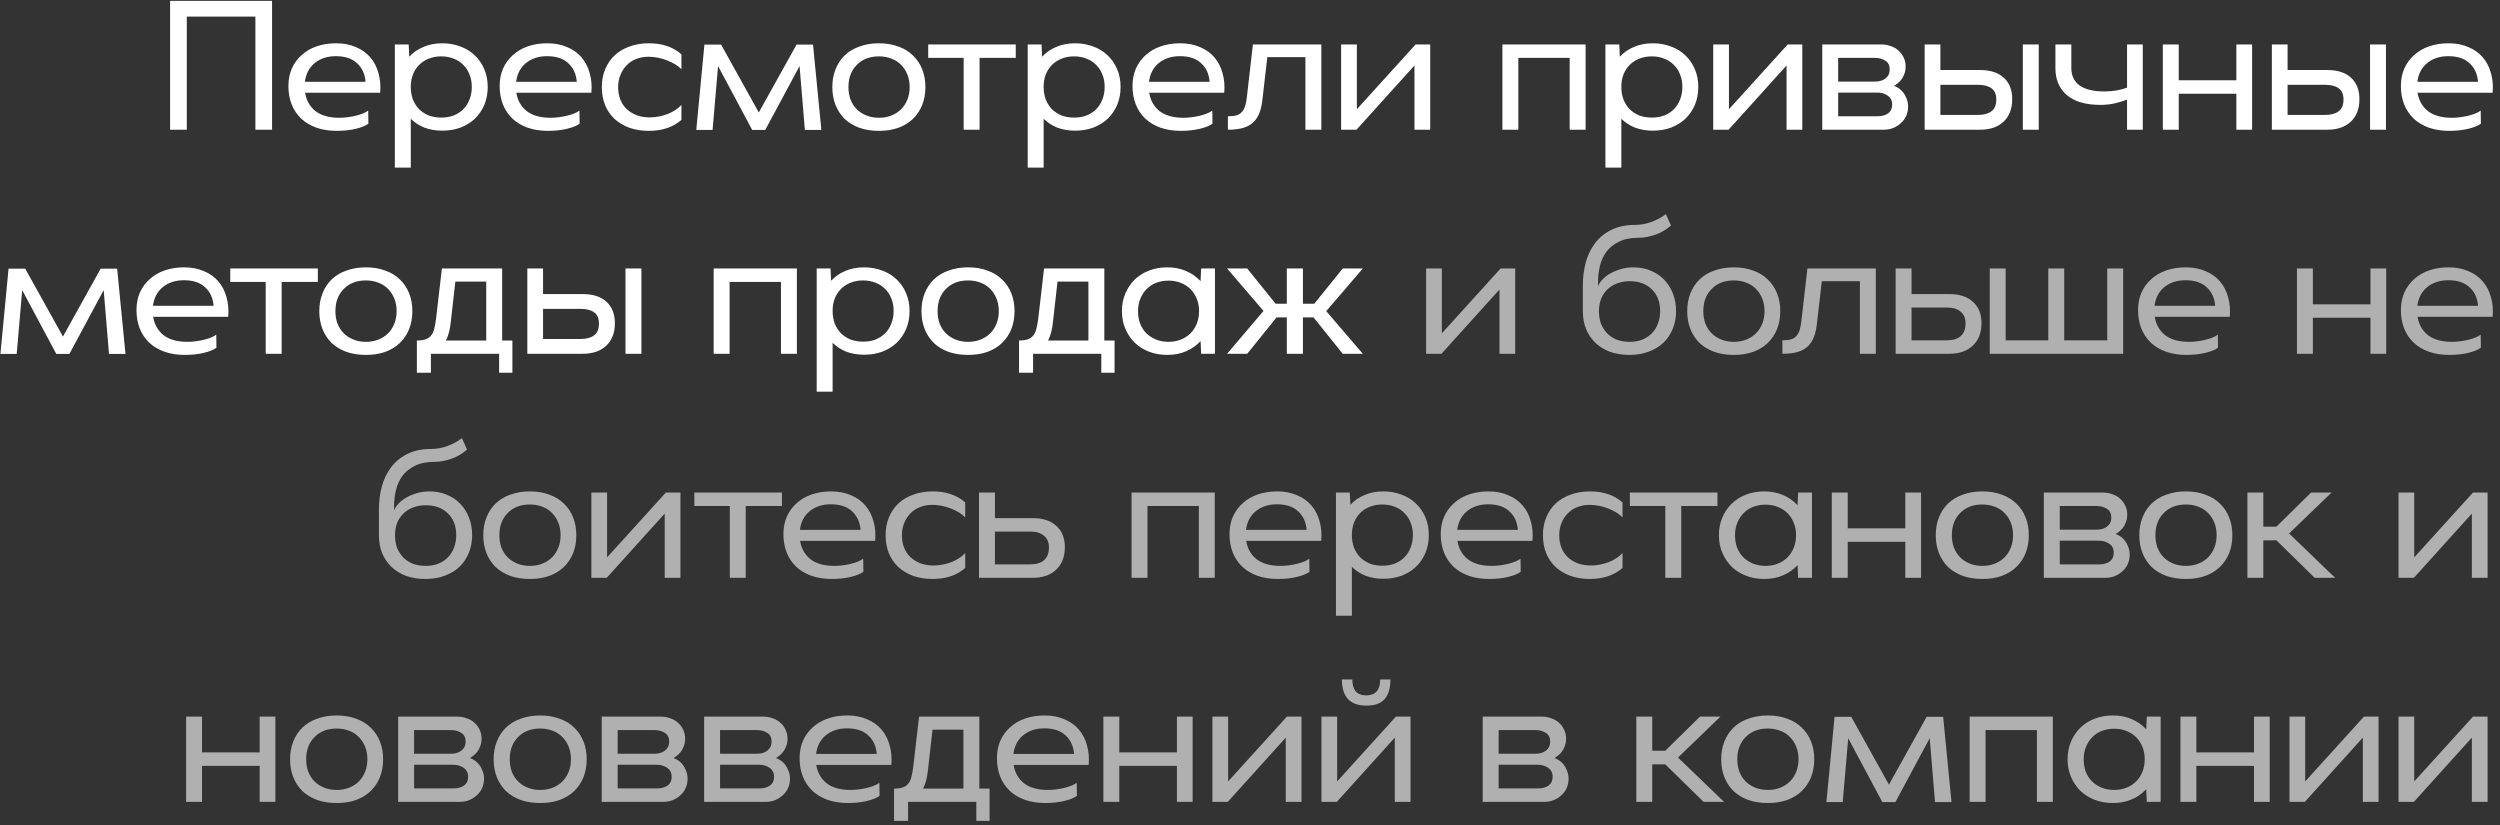 <?xml version="1.0" encoding="UTF-8"?> <svg xmlns="http://www.w3.org/2000/svg" width="212" height="70" viewBox="0 0 212 70" fill="none"><rect x="0" y="0" width="212" height="70" fill="#333333" stroke="none"/><path d="M14.425 0.071H23.071V11H21.657V1.405H15.839V11H14.425V0.071ZM25.872 7.866C25.979 8.52 26.273 9.039 26.756 9.425C27.248 9.8 27.924 9.988 28.781 9.988C29.016 9.988 29.252 9.971 29.488 9.939C29.734 9.907 29.965 9.864 30.179 9.811C30.404 9.757 30.608 9.693 30.79 9.618C30.972 9.543 31.116 9.463 31.224 9.377L31.24 10.486C31.015 10.657 30.661 10.802 30.179 10.92C29.697 11.037 29.156 11.096 28.556 11.096C27.913 11.096 27.334 11.005 26.82 10.823C26.316 10.641 25.888 10.384 25.534 10.052C25.181 9.709 24.913 9.307 24.731 8.846C24.549 8.375 24.457 7.861 24.457 7.304C24.457 6.746 24.554 6.248 24.747 5.809C24.95 5.359 25.229 4.979 25.582 4.668C25.936 4.346 26.359 4.1 26.852 3.929C27.356 3.757 27.902 3.671 28.491 3.671C29.134 3.671 29.697 3.779 30.179 3.993C30.672 4.196 31.079 4.486 31.4 4.861C31.722 5.236 31.952 5.68 32.091 6.195C32.241 6.709 32.29 7.266 32.236 7.866H25.872ZM30.998 6.934C30.945 6.27 30.704 5.745 30.275 5.359C29.858 4.963 29.258 4.764 28.475 4.764C27.768 4.764 27.174 4.957 26.691 5.343C26.22 5.729 25.941 6.259 25.856 6.934H30.998ZM34.706 4.812C35.038 4.448 35.44 4.17 35.911 3.977C36.382 3.773 36.913 3.671 37.502 3.671C38.059 3.671 38.573 3.763 39.045 3.945C39.516 4.116 39.923 4.368 40.266 4.7C40.609 5.021 40.877 5.412 41.07 5.873C41.263 6.323 41.359 6.821 41.359 7.368C41.359 7.925 41.263 8.434 41.07 8.895C40.877 9.345 40.609 9.736 40.266 10.068C39.923 10.389 39.516 10.641 39.045 10.823C38.573 10.995 38.059 11.08 37.502 11.08C36.956 11.08 36.452 10.995 35.991 10.823C35.541 10.641 35.156 10.389 34.834 10.068V14.214H33.484V3.768H34.657L34.706 4.812ZM40.009 7.368C40.009 6.982 39.945 6.634 39.816 6.323C39.698 6.002 39.522 5.729 39.286 5.504C39.061 5.268 38.788 5.091 38.466 4.973C38.156 4.845 37.807 4.78 37.422 4.78C37.036 4.78 36.682 4.845 36.361 4.973C36.05 5.091 35.777 5.268 35.541 5.504C35.316 5.729 35.139 6.002 35.011 6.323C34.893 6.634 34.834 6.982 34.834 7.368C34.834 7.754 34.893 8.107 35.011 8.429C35.139 8.75 35.316 9.029 35.541 9.264C35.777 9.489 36.05 9.666 36.361 9.795C36.682 9.912 37.036 9.971 37.422 9.971C37.807 9.971 38.156 9.912 38.466 9.795C38.788 9.666 39.061 9.489 39.286 9.264C39.522 9.029 39.698 8.75 39.816 8.429C39.945 8.107 40.009 7.754 40.009 7.368ZM43.784 7.866C43.891 8.52 44.186 9.039 44.668 9.425C45.161 9.8 45.836 9.988 46.693 9.988C46.928 9.988 47.164 9.971 47.4 9.939C47.646 9.907 47.877 9.864 48.091 9.811C48.316 9.757 48.52 9.693 48.702 9.618C48.884 9.543 49.029 9.463 49.136 9.377L49.152 10.486C48.927 10.657 48.573 10.802 48.091 10.92C47.609 11.037 47.068 11.096 46.468 11.096C45.825 11.096 45.246 11.005 44.732 10.823C44.228 10.641 43.8 10.384 43.446 10.052C43.093 9.709 42.825 9.307 42.643 8.846C42.461 8.375 42.37 7.861 42.37 7.304C42.37 6.746 42.466 6.248 42.659 5.809C42.862 5.359 43.141 4.979 43.495 4.668C43.848 4.346 44.271 4.1 44.764 3.929C45.268 3.757 45.814 3.671 46.404 3.671C47.046 3.671 47.609 3.779 48.091 3.993C48.584 4.196 48.991 4.486 49.312 4.861C49.634 5.236 49.864 5.68 50.004 6.195C50.154 6.709 50.202 7.266 50.148 7.866H43.784ZM48.911 6.934C48.857 6.27 48.616 5.745 48.187 5.359C47.77 4.963 47.17 4.764 46.387 4.764C45.68 4.764 45.086 4.957 44.603 5.343C44.132 5.729 43.853 6.259 43.768 6.934H48.911ZM57.786 10.164C57.078 10.786 56.157 11.096 55.021 11.096C54.421 11.096 53.875 11.011 53.382 10.839C52.889 10.657 52.466 10.405 52.112 10.084C51.77 9.762 51.502 9.371 51.309 8.911C51.127 8.45 51.036 7.941 51.036 7.384C51.036 6.816 51.132 6.307 51.325 5.857C51.518 5.396 51.786 5.005 52.129 4.684C52.482 4.362 52.9 4.116 53.382 3.945C53.875 3.763 54.421 3.671 55.021 3.671C56.157 3.671 57.078 3.982 57.786 4.604V5.873C57.646 5.723 57.469 5.584 57.255 5.455C57.041 5.327 56.811 5.214 56.564 5.118C56.318 5.021 56.061 4.946 55.793 4.893C55.525 4.839 55.262 4.812 55.005 4.812C54.62 4.812 54.266 4.877 53.944 5.005C53.634 5.123 53.366 5.3 53.141 5.536C52.916 5.761 52.739 6.034 52.611 6.355C52.482 6.666 52.418 7.014 52.418 7.4C52.418 7.786 52.482 8.139 52.611 8.461C52.739 8.771 52.921 9.039 53.157 9.264C53.393 9.479 53.677 9.65 54.009 9.779C54.341 9.896 54.705 9.955 55.102 9.955C55.37 9.955 55.632 9.929 55.889 9.875C56.146 9.821 56.393 9.752 56.629 9.666C56.864 9.57 57.078 9.457 57.271 9.329C57.475 9.2 57.646 9.055 57.786 8.895V10.164ZM60.426 11.016H59.044L59.735 3.784H61.149L64.347 9.537L67.546 3.784H68.944L69.651 11.016H68.253L67.803 5.6L64.894 11.016H63.785L60.892 5.6L60.426 11.016ZM78.474 7.384C78.474 7.941 78.382 8.45 78.2 8.911C78.018 9.361 77.756 9.752 77.413 10.084C77.081 10.405 76.668 10.657 76.175 10.839C75.693 11.011 75.147 11.096 74.536 11.096C73.925 11.096 73.374 11.011 72.881 10.839C72.388 10.657 71.97 10.405 71.627 10.084C71.295 9.752 71.038 9.361 70.856 8.911C70.674 8.45 70.582 7.941 70.582 7.384C70.582 6.827 70.674 6.323 70.856 5.873C71.038 5.412 71.295 5.021 71.627 4.7C71.97 4.368 72.388 4.116 72.881 3.945C73.374 3.763 73.925 3.671 74.536 3.671C75.147 3.671 75.693 3.763 76.175 3.945C76.668 4.116 77.081 4.368 77.413 4.7C77.756 5.021 78.018 5.412 78.2 5.873C78.382 6.323 78.474 6.827 78.474 7.384ZM77.14 7.384C77.14 6.998 77.075 6.645 76.947 6.323C76.818 6.002 76.641 5.729 76.416 5.504C76.191 5.268 75.918 5.091 75.597 4.973C75.275 4.845 74.922 4.78 74.536 4.78C73.754 4.78 73.127 5.021 72.656 5.504C72.184 5.975 71.948 6.602 71.948 7.384C71.948 7.77 72.007 8.123 72.125 8.445C72.254 8.766 72.431 9.039 72.656 9.264C72.881 9.489 73.154 9.666 73.475 9.795C73.797 9.923 74.15 9.988 74.536 9.988C74.922 9.988 75.275 9.923 75.597 9.795C75.918 9.666 76.191 9.489 76.416 9.264C76.641 9.039 76.818 8.766 76.947 8.445C77.075 8.123 77.14 7.77 77.14 7.384ZM81.718 4.909H78.712V3.768H86.137V4.909H83.067V11H81.718V4.909ZM88.371 4.812C88.704 4.448 89.106 4.17 89.577 3.977C90.048 3.773 90.579 3.671 91.168 3.671C91.725 3.671 92.239 3.763 92.711 3.945C93.182 4.116 93.589 4.368 93.932 4.7C94.275 5.021 94.543 5.412 94.736 5.873C94.929 6.323 95.025 6.821 95.025 7.368C95.025 7.925 94.929 8.434 94.736 8.895C94.543 9.345 94.275 9.736 93.932 10.068C93.589 10.389 93.182 10.641 92.711 10.823C92.239 10.995 91.725 11.08 91.168 11.08C90.621 11.08 90.118 10.995 89.657 10.823C89.207 10.641 88.822 10.389 88.5 10.068V14.214H87.15V3.768H88.323L88.371 4.812ZM93.675 7.368C93.675 6.982 93.611 6.634 93.482 6.323C93.364 6.002 93.188 5.729 92.952 5.504C92.727 5.268 92.454 5.091 92.132 4.973C91.822 4.845 91.473 4.78 91.088 4.78C90.702 4.78 90.348 4.845 90.027 4.973C89.716 5.091 89.443 5.268 89.207 5.504C88.982 5.729 88.805 6.002 88.677 6.323C88.559 6.634 88.5 6.982 88.5 7.368C88.5 7.754 88.559 8.107 88.677 8.429C88.805 8.75 88.982 9.029 89.207 9.264C89.443 9.489 89.716 9.666 90.027 9.795C90.348 9.912 90.702 9.971 91.088 9.971C91.473 9.971 91.822 9.912 92.132 9.795C92.454 9.666 92.727 9.489 92.952 9.264C93.188 9.029 93.364 8.75 93.482 8.429C93.611 8.107 93.675 7.754 93.675 7.368ZM97.45 7.866C97.557 8.52 97.852 9.039 98.334 9.425C98.827 9.8 99.502 9.988 100.359 9.988C100.595 9.988 100.83 9.971 101.066 9.939C101.312 9.907 101.543 9.864 101.757 9.811C101.982 9.757 102.186 9.693 102.368 9.618C102.55 9.543 102.695 9.463 102.802 9.377L102.818 10.486C102.593 10.657 102.239 10.802 101.757 10.92C101.275 11.037 100.734 11.096 100.134 11.096C99.491 11.096 98.912 11.005 98.398 10.823C97.894 10.641 97.466 10.384 97.112 10.052C96.759 9.709 96.491 9.307 96.309 8.846C96.127 8.375 96.036 7.861 96.036 7.304C96.036 6.746 96.132 6.248 96.325 5.809C96.528 5.359 96.807 4.979 97.161 4.668C97.514 4.346 97.937 4.1 98.43 3.929C98.934 3.757 99.48 3.671 100.07 3.671C100.712 3.671 101.275 3.779 101.757 3.993C102.25 4.196 102.657 4.486 102.978 4.861C103.3 5.236 103.53 5.68 103.67 6.195C103.82 6.709 103.868 7.266 103.814 7.866H97.45ZM102.577 6.934C102.523 6.27 102.282 5.745 101.853 5.359C101.436 4.963 100.836 4.764 100.053 4.764C99.346 4.764 98.752 4.957 98.269 5.343C97.798 5.729 97.519 6.259 97.434 6.934H102.577ZM112.049 11H110.699V4.845H107.468L107.067 8.332C107.024 8.782 106.943 9.173 106.826 9.505C106.708 9.838 106.536 10.116 106.311 10.341C106.086 10.566 105.797 10.732 105.443 10.839C105.09 10.946 104.651 11 104.126 11V9.859C104.426 9.859 104.672 9.832 104.865 9.779C105.058 9.714 105.213 9.613 105.331 9.473C105.449 9.334 105.54 9.157 105.604 8.943C105.668 8.718 105.717 8.439 105.749 8.107L106.247 3.768H112.049V11ZM115.03 11H113.728V3.768H115.062V9.264L120.044 3.768H121.282V11H119.948V5.552L115.03 11ZM127.404 3.768H134.459V11H133.109V4.909H128.754V11H127.404V3.768ZM137.362 4.812C137.694 4.448 138.096 4.17 138.567 3.977C139.039 3.773 139.569 3.671 140.158 3.671C140.715 3.671 141.23 3.763 141.701 3.945C142.172 4.116 142.58 4.368 142.922 4.7C143.265 5.021 143.533 5.412 143.726 5.873C143.919 6.323 144.015 6.821 144.015 7.368C144.015 7.925 143.919 8.434 143.726 8.895C143.533 9.345 143.265 9.736 142.922 10.068C142.58 10.389 142.172 10.641 141.701 10.823C141.23 10.995 140.715 11.08 140.158 11.08C139.612 11.08 139.108 10.995 138.647 10.823C138.197 10.641 137.812 10.389 137.49 10.068V14.214H136.14V3.768H137.314L137.362 4.812ZM142.665 7.368C142.665 6.982 142.601 6.634 142.472 6.323C142.355 6.002 142.178 5.729 141.942 5.504C141.717 5.268 141.444 5.091 141.122 4.973C140.812 4.845 140.464 4.78 140.078 4.78C139.692 4.78 139.339 4.845 139.017 4.973C138.706 5.091 138.433 5.268 138.197 5.504C137.972 5.729 137.796 6.002 137.667 6.323C137.549 6.634 137.49 6.982 137.49 7.368C137.49 7.754 137.549 8.107 137.667 8.429C137.796 8.75 137.972 9.029 138.197 9.264C138.433 9.489 138.706 9.666 139.017 9.795C139.339 9.912 139.692 9.971 140.078 9.971C140.464 9.971 140.812 9.912 141.122 9.795C141.444 9.666 141.717 9.489 141.942 9.264C142.178 9.029 142.355 8.75 142.472 8.429C142.601 8.107 142.665 7.754 142.665 7.368ZM146.583 11H145.281V3.768H146.615V9.264L151.597 3.768H152.835V11H151.501V5.552L146.583 11ZM154.527 11V3.768H159.525C159.815 3.768 160.088 3.816 160.345 3.913C160.602 3.998 160.822 4.127 161.004 4.298C161.186 4.459 161.331 4.657 161.438 4.893C161.545 5.118 161.598 5.364 161.598 5.632C161.598 5.879 161.561 6.093 161.486 6.275C161.422 6.457 161.336 6.618 161.229 6.757C161.132 6.886 161.025 6.993 160.907 7.079C160.8 7.164 160.704 7.234 160.618 7.287C160.736 7.32 160.865 7.384 161.004 7.48C161.143 7.566 161.272 7.684 161.39 7.834C161.507 7.984 161.604 8.161 161.679 8.364C161.765 8.568 161.807 8.798 161.807 9.055C161.807 9.323 161.754 9.58 161.647 9.827C161.54 10.062 161.39 10.266 161.197 10.438C161.015 10.609 160.795 10.748 160.538 10.855C160.291 10.952 160.023 11 159.734 11H154.527ZM155.877 6.918H158.995C159.37 6.918 159.67 6.827 159.895 6.645C160.131 6.463 160.248 6.211 160.248 5.889C160.248 5.546 160.125 5.3 159.879 5.15C159.632 4.989 159.338 4.909 158.995 4.909H155.877V6.918ZM155.877 9.859H159.204C159.579 9.859 159.879 9.779 160.104 9.618C160.34 9.446 160.457 9.2 160.457 8.879C160.457 8.536 160.329 8.279 160.072 8.107C159.825 7.936 159.531 7.85 159.188 7.85H155.877V9.859ZM163.211 3.768H164.545V5.938H167.904C168.782 5.938 169.457 6.157 169.929 6.596C170.4 7.025 170.636 7.63 170.636 8.412C170.636 9.216 170.395 9.848 169.912 10.309C169.43 10.77 168.761 11 167.904 11H163.211V3.768ZM171.536 3.768H172.886V11H171.536V3.768ZM167.727 9.746C168.22 9.746 168.6 9.645 168.868 9.441C169.146 9.238 169.286 8.905 169.286 8.445C169.286 7.995 169.146 7.673 168.868 7.48C168.6 7.287 168.22 7.191 167.727 7.191H164.545V9.746H167.727ZM180.374 3.768H181.708V11H180.374V8.445C180.085 8.562 179.737 8.67 179.33 8.766C178.933 8.852 178.532 8.895 178.124 8.895C176.882 8.895 175.933 8.621 175.28 8.075C174.626 7.518 174.299 6.752 174.299 5.777V3.768H175.649V5.777C175.649 6.42 175.885 6.912 176.357 7.255C176.839 7.588 177.535 7.754 178.446 7.754C178.789 7.754 179.132 7.727 179.474 7.673C179.828 7.609 180.128 7.529 180.374 7.432V3.768ZM183.408 3.768H184.758V6.805H189.644V3.768H190.978V11H189.644V7.946H184.758V11H183.408V3.768ZM192.654 3.768H193.988V5.938H197.347C198.225 5.938 198.9 6.157 199.372 6.596C199.843 7.025 200.079 7.63 200.079 8.412C200.079 9.216 199.838 9.848 199.356 10.309C198.874 10.77 198.204 11 197.347 11H192.654V3.768ZM200.979 3.768H202.329V11H200.979V3.768ZM197.17 9.746C197.663 9.746 198.043 9.645 198.311 9.441C198.59 9.238 198.729 8.905 198.729 8.445C198.729 7.995 198.59 7.673 198.311 7.48C198.043 7.287 197.663 7.191 197.17 7.191H193.988V9.746H197.17ZM205.01 7.866C205.118 8.52 205.412 9.039 205.894 9.425C206.387 9.8 207.062 9.988 207.919 9.988C208.155 9.988 208.391 9.971 208.627 9.939C208.873 9.907 209.103 9.864 209.318 9.811C209.543 9.757 209.746 9.693 209.928 9.618C210.11 9.543 210.255 9.463 210.362 9.377L210.378 10.486C210.153 10.657 209.8 10.802 209.318 10.92C208.835 11.037 208.294 11.096 207.694 11.096C207.052 11.096 206.473 11.005 205.959 10.823C205.455 10.641 205.027 10.384 204.673 10.052C204.319 9.709 204.052 9.307 203.869 8.846C203.687 8.375 203.596 7.861 203.596 7.304C203.596 6.746 203.693 6.248 203.885 5.809C204.089 5.359 204.368 4.979 204.721 4.668C205.075 4.346 205.498 4.1 205.991 3.929C206.494 3.757 207.041 3.671 207.63 3.671C208.273 3.671 208.835 3.779 209.318 3.993C209.81 4.196 210.218 4.486 210.539 4.861C210.86 5.236 211.091 5.68 211.23 6.195C211.38 6.709 211.428 7.266 211.375 7.866H205.01ZM210.137 6.934C210.084 6.27 209.843 5.745 209.414 5.359C208.996 4.963 208.396 4.764 207.614 4.764C206.907 4.764 206.312 4.957 205.83 5.343C205.359 5.729 205.08 6.259 204.994 6.934H210.137ZM1.416 30.016H0.034L0.725 22.784H2.139L5.338 28.538L8.536 22.784H9.934L10.641 30.016H9.243L8.793 24.6L5.884 30.016H4.775L1.882 24.6L1.416 30.016ZM12.987 26.866C13.094 27.52 13.389 28.039 13.871 28.425C14.364 28.8 15.039 28.988 15.896 28.988C16.132 28.988 16.367 28.971 16.603 28.939C16.849 28.907 17.08 28.864 17.294 28.811C17.519 28.757 17.723 28.693 17.905 28.618C18.087 28.543 18.232 28.462 18.339 28.377L18.355 29.486C18.13 29.657 17.776 29.802 17.294 29.92C16.812 30.038 16.271 30.096 15.671 30.096C15.028 30.096 14.45 30.005 13.935 29.823C13.432 29.641 13.003 29.384 12.649 29.052C12.296 28.709 12.028 28.307 11.846 27.846C11.664 27.375 11.573 26.861 11.573 26.304C11.573 25.746 11.669 25.248 11.862 24.809C12.066 24.359 12.344 23.979 12.698 23.668C13.051 23.346 13.475 23.1 13.967 22.929C14.471 22.757 15.017 22.671 15.607 22.671C16.25 22.671 16.812 22.779 17.294 22.993C17.787 23.196 18.194 23.486 18.516 23.861C18.837 24.236 19.067 24.68 19.207 25.195C19.357 25.709 19.405 26.266 19.351 26.866H12.987ZM18.114 25.934C18.06 25.27 17.819 24.745 17.391 24.359C16.973 23.962 16.373 23.764 15.591 23.764C14.883 23.764 14.289 23.957 13.807 24.343C13.335 24.729 13.057 25.259 12.971 25.934H18.114ZM22.532 23.909H19.527V22.768H26.952V23.909H23.882V30H22.532V23.909ZM34.968 26.384C34.968 26.941 34.877 27.45 34.694 27.911C34.512 28.361 34.25 28.752 33.907 29.084C33.575 29.405 33.162 29.657 32.669 29.839C32.187 30.011 31.641 30.096 31.03 30.096C30.419 30.096 29.868 30.011 29.375 29.839C28.882 29.657 28.464 29.405 28.121 29.084C27.789 28.752 27.532 28.361 27.35 27.911C27.168 27.45 27.077 26.941 27.077 26.384C27.077 25.827 27.168 25.323 27.35 24.873C27.532 24.413 27.789 24.021 28.121 23.7C28.464 23.368 28.882 23.116 29.375 22.945C29.868 22.762 30.419 22.671 31.03 22.671C31.641 22.671 32.187 22.762 32.669 22.945C33.162 23.116 33.575 23.368 33.907 23.7C34.25 24.021 34.512 24.413 34.694 24.873C34.877 25.323 34.968 25.827 34.968 26.384ZM33.634 26.384C33.634 25.998 33.569 25.645 33.441 25.323C33.312 25.002 33.136 24.729 32.91 24.504C32.685 24.268 32.412 24.091 32.091 23.973C31.77 23.845 31.416 23.78 31.03 23.78C30.248 23.78 29.621 24.021 29.15 24.504C28.678 24.975 28.443 25.602 28.443 26.384C28.443 26.77 28.502 27.123 28.619 27.445C28.748 27.766 28.925 28.039 29.15 28.264C29.375 28.489 29.648 28.666 29.97 28.795C30.291 28.923 30.645 28.988 31.03 28.988C31.416 28.988 31.77 28.923 32.091 28.795C32.412 28.666 32.685 28.489 32.91 28.264C33.136 28.039 33.312 27.766 33.441 27.445C33.569 27.123 33.634 26.77 33.634 26.384ZM35.351 31.607V28.875C35.651 28.875 35.892 28.843 36.074 28.779C36.267 28.714 36.422 28.613 36.54 28.473C36.669 28.323 36.76 28.136 36.813 27.911C36.878 27.675 36.931 27.391 36.974 27.059L37.472 22.768H42.583V28.875H43.451V31.607H42.326V30H36.54V31.607H35.351ZM38.613 23.877L38.228 27.284C38.163 27.948 38.024 28.479 37.81 28.875H41.233V23.877H38.613ZM44.717 22.768H46.05V24.938H49.409C50.288 24.938 50.963 25.157 51.434 25.596C51.906 26.025 52.142 26.63 52.142 27.413C52.142 28.216 51.9 28.848 51.418 29.309C50.936 29.77 50.267 30 49.409 30H44.717V22.768ZM53.041 22.768H54.392V30H53.041V22.768ZM49.233 28.746C49.725 28.746 50.106 28.645 50.374 28.441C50.652 28.238 50.791 27.905 50.791 27.445C50.791 26.995 50.652 26.673 50.374 26.48C50.106 26.288 49.725 26.191 49.233 26.191H46.05V28.746H49.233ZM60.519 22.768H67.575V30H66.225V23.909H61.869V30H60.519V22.768ZM70.477 23.812C70.809 23.448 71.211 23.17 71.682 22.977C72.154 22.773 72.684 22.671 73.273 22.671C73.831 22.671 74.345 22.762 74.816 22.945C75.288 23.116 75.695 23.368 76.038 23.7C76.381 24.021 76.648 24.413 76.841 24.873C77.034 25.323 77.131 25.821 77.131 26.368C77.131 26.925 77.034 27.434 76.841 27.895C76.648 28.345 76.381 28.736 76.038 29.068C75.695 29.389 75.288 29.641 74.816 29.823C74.345 29.995 73.831 30.08 73.273 30.08C72.727 30.08 72.223 29.995 71.763 29.823C71.313 29.641 70.927 29.389 70.606 29.068V33.214H69.256V22.768H70.429L70.477 23.812ZM75.781 26.368C75.781 25.982 75.716 25.634 75.588 25.323C75.47 25.002 75.293 24.729 75.057 24.504C74.832 24.268 74.559 24.091 74.238 23.973C73.927 23.845 73.579 23.78 73.193 23.78C72.807 23.78 72.454 23.845 72.132 23.973C71.822 24.091 71.548 24.268 71.313 24.504C71.088 24.729 70.911 25.002 70.782 25.323C70.665 25.634 70.606 25.982 70.606 26.368C70.606 26.754 70.665 27.107 70.782 27.429C70.911 27.75 71.088 28.029 71.313 28.264C71.548 28.489 71.822 28.666 72.132 28.795C72.454 28.913 72.807 28.971 73.193 28.971C73.579 28.971 73.927 28.913 74.238 28.795C74.559 28.666 74.832 28.489 75.057 28.264C75.293 28.029 75.47 27.75 75.588 27.429C75.716 27.107 75.781 26.754 75.781 26.368ZM86.032 26.384C86.032 26.941 85.941 27.45 85.759 27.911C85.577 28.361 85.314 28.752 84.971 29.084C84.639 29.405 84.227 29.657 83.734 29.839C83.252 30.011 82.705 30.096 82.095 30.096C81.484 30.096 80.932 30.011 80.439 29.839C79.946 29.657 79.529 29.405 79.186 29.084C78.854 28.752 78.596 28.361 78.414 27.911C78.232 27.45 78.141 26.941 78.141 26.384C78.141 25.827 78.232 25.323 78.414 24.873C78.596 24.413 78.854 24.021 79.186 23.7C79.529 23.368 79.946 23.116 80.439 22.945C80.932 22.762 81.484 22.671 82.095 22.671C82.705 22.671 83.252 22.762 83.734 22.945C84.227 23.116 84.639 23.368 84.971 23.7C85.314 24.021 85.577 24.413 85.759 24.873C85.941 25.323 86.032 25.827 86.032 26.384ZM84.698 26.384C84.698 25.998 84.634 25.645 84.505 25.323C84.377 25.002 84.2 24.729 83.975 24.504C83.75 24.268 83.477 24.091 83.155 23.973C82.834 23.845 82.48 23.78 82.095 23.78C81.312 23.78 80.686 24.021 80.214 24.504C79.743 24.975 79.507 25.602 79.507 26.384C79.507 26.77 79.566 27.123 79.684 27.445C79.812 27.766 79.989 28.039 80.214 28.264C80.439 28.489 80.713 28.666 81.034 28.795C81.355 28.923 81.709 28.988 82.095 28.988C82.48 28.988 82.834 28.923 83.155 28.795C83.477 28.666 83.75 28.489 83.975 28.264C84.2 28.039 84.377 27.766 84.505 27.445C84.634 27.123 84.698 26.77 84.698 26.384ZM86.415 31.607V28.875C86.715 28.875 86.956 28.843 87.139 28.779C87.331 28.714 87.487 28.613 87.605 28.473C87.733 28.323 87.824 28.136 87.878 27.911C87.942 27.675 87.996 27.391 88.039 27.059L88.537 22.768H93.647V28.875H94.515V31.607H93.39V30H87.605V31.607H86.415ZM89.678 23.877L89.292 27.284C89.228 27.948 89.089 28.479 88.874 28.875H92.297V23.877H89.678ZM101.809 28.923C101.466 29.298 101.053 29.587 100.571 29.791C100.1 29.995 99.57 30.096 98.98 30.096C98.423 30.096 97.909 30.005 97.437 29.823C96.966 29.641 96.559 29.384 96.216 29.052C95.884 28.72 95.621 28.329 95.428 27.879C95.236 27.429 95.139 26.93 95.139 26.384C95.139 25.837 95.236 25.339 95.428 24.889C95.621 24.439 95.884 24.048 96.216 23.716C96.559 23.384 96.966 23.127 97.437 22.945C97.909 22.762 98.423 22.671 98.98 22.671C99.57 22.671 100.1 22.773 100.571 22.977C101.053 23.18 101.466 23.47 101.809 23.845L101.857 22.768H103.03V30H101.857L101.809 28.923ZM96.505 26.384C96.505 26.77 96.564 27.123 96.682 27.445C96.811 27.766 96.987 28.039 97.212 28.264C97.448 28.489 97.721 28.666 98.032 28.795C98.353 28.923 98.707 28.988 99.093 28.988C99.478 28.988 99.827 28.923 100.137 28.795C100.459 28.666 100.732 28.489 100.957 28.264C101.182 28.039 101.359 27.766 101.487 27.445C101.616 27.123 101.68 26.77 101.68 26.384C101.68 25.998 101.616 25.65 101.487 25.339C101.359 25.018 101.182 24.745 100.957 24.52C100.732 24.295 100.459 24.118 100.137 23.989C99.827 23.861 99.478 23.796 99.093 23.796C98.707 23.796 98.353 23.861 98.032 23.989C97.721 24.107 97.453 24.284 97.228 24.52C97.003 24.745 96.827 25.018 96.698 25.339C96.57 25.65 96.505 25.998 96.505 26.384ZM110.488 30H109.122V26.914H108.254L105.763 30H104.059L107.145 26.368L104.059 22.768H105.763L108.174 25.757H109.122V22.768H110.488V25.757H111.452L113.863 22.768H115.566L112.465 26.384L115.566 30H113.863L111.388 26.914H110.488V30Z" fill="white"></path><path d="M122.237 30H120.935V22.768H122.269V28.264L127.251 22.768H128.489V30H127.155V24.552L122.237 30ZM138.5 22.671C139.036 22.671 139.524 22.762 139.963 22.945C140.413 23.127 140.799 23.384 141.12 23.716C141.441 24.048 141.688 24.439 141.859 24.889C142.041 25.339 142.132 25.837 142.132 26.384C142.132 26.93 142.036 27.434 141.843 27.895C141.661 28.345 141.399 28.736 141.056 29.068C140.713 29.389 140.295 29.641 139.802 29.823C139.32 30.005 138.779 30.096 138.179 30.096C137.579 30.096 137.032 30.011 136.54 29.839C136.057 29.657 135.645 29.405 135.302 29.084C134.959 28.752 134.691 28.361 134.499 27.911C134.316 27.45 134.225 26.941 134.225 26.384V24.198C134.225 23.534 134.306 22.891 134.466 22.27C134.638 21.648 134.9 21.102 135.254 20.63C135.607 20.159 136.063 19.784 136.62 19.505C137.188 19.216 137.863 19.071 138.645 19.071C139.127 19.071 139.599 18.986 140.059 18.814C140.52 18.643 140.922 18.423 141.265 18.155L141.699 19.12C141.324 19.462 140.879 19.725 140.365 19.907C139.861 20.079 139.384 20.164 138.934 20.164C138.27 20.164 137.718 20.277 137.279 20.502C136.84 20.716 136.486 21 136.218 21.354C135.961 21.707 135.779 22.109 135.672 22.559C135.565 23.009 135.511 23.464 135.511 23.925V24.279C135.575 24.096 135.693 23.914 135.865 23.732C136.036 23.539 136.25 23.368 136.507 23.218C136.775 23.057 137.075 22.929 137.407 22.832C137.75 22.725 138.115 22.671 138.5 22.671ZM138.195 28.988C138.581 28.988 138.929 28.929 139.24 28.811C139.561 28.682 139.834 28.505 140.059 28.28C140.295 28.045 140.472 27.766 140.59 27.445C140.718 27.123 140.782 26.77 140.782 26.384C140.782 25.613 140.547 24.996 140.075 24.536C139.604 24.075 138.977 23.845 138.195 23.845C137.799 23.845 137.44 23.909 137.118 24.038C136.797 24.155 136.524 24.327 136.299 24.552C136.074 24.766 135.897 25.034 135.768 25.355C135.65 25.666 135.591 26.014 135.591 26.4C135.591 26.786 135.65 27.139 135.768 27.461C135.897 27.771 136.074 28.045 136.299 28.28C136.524 28.505 136.797 28.682 137.118 28.811C137.44 28.929 137.799 28.988 138.195 28.988ZM150.966 26.384C150.966 26.941 150.875 27.45 150.693 27.911C150.51 28.361 150.248 28.752 149.905 29.084C149.573 29.405 149.16 29.657 148.668 29.839C148.185 30.011 147.639 30.096 147.028 30.096C146.418 30.096 145.866 30.011 145.373 29.839C144.88 29.657 144.462 29.405 144.119 29.084C143.787 28.752 143.53 28.361 143.348 27.911C143.166 27.45 143.075 26.941 143.075 26.384C143.075 25.827 143.166 25.323 143.348 24.873C143.53 24.413 143.787 24.021 144.119 23.7C144.462 23.368 144.88 23.116 145.373 22.945C145.866 22.762 146.418 22.671 147.028 22.671C147.639 22.671 148.185 22.762 148.668 22.945C149.16 23.116 149.573 23.368 149.905 23.7C150.248 24.021 150.51 24.413 150.693 24.873C150.875 25.323 150.966 25.827 150.966 26.384ZM149.632 26.384C149.632 25.998 149.568 25.645 149.439 25.323C149.31 25.002 149.134 24.729 148.909 24.504C148.684 24.268 148.41 24.091 148.089 23.973C147.768 23.845 147.414 23.78 147.028 23.78C146.246 23.78 145.619 24.021 145.148 24.504C144.676 24.975 144.441 25.602 144.441 26.384C144.441 26.77 144.5 27.123 144.618 27.445C144.746 27.766 144.923 28.039 145.148 28.264C145.373 28.489 145.646 28.666 145.968 28.795C146.289 28.923 146.643 28.988 147.028 28.988C147.414 28.988 147.768 28.923 148.089 28.795C148.41 28.666 148.684 28.489 148.909 28.264C149.134 28.039 149.31 27.766 149.439 27.445C149.568 27.123 149.632 26.77 149.632 26.384ZM159.07 30H157.72V23.845H154.49L154.088 27.332C154.045 27.782 153.965 28.173 153.847 28.505C153.729 28.837 153.558 29.116 153.333 29.341C153.108 29.566 152.818 29.732 152.465 29.839C152.111 29.946 151.672 30 151.147 30V28.859C151.447 28.859 151.693 28.832 151.886 28.779C152.079 28.714 152.235 28.613 152.352 28.473C152.47 28.334 152.561 28.157 152.626 27.943C152.69 27.718 152.738 27.439 152.77 27.107L153.268 22.768H159.07V30ZM160.75 22.768H162.1V24.938H165.298C166.166 24.938 166.835 25.157 167.307 25.596C167.789 26.025 168.03 26.63 168.03 27.413C168.03 28.216 167.784 28.848 167.291 29.309C166.809 29.77 166.144 30 165.298 30H160.75V22.768ZM165.105 28.859C165.609 28.859 165.994 28.741 166.262 28.505C166.541 28.259 166.68 27.905 166.68 27.445C166.68 26.995 166.541 26.657 166.262 26.432C165.994 26.196 165.609 26.079 165.105 26.079H162.1V28.859H165.105ZM170.08 22.768V28.859H173.696V22.768H175.046V28.859H178.694V22.768H180.044V30H168.73V22.768H170.08ZM182.721 26.866C182.829 27.52 183.123 28.039 183.605 28.425C184.098 28.8 184.773 28.988 185.63 28.988C185.866 28.988 186.102 28.971 186.337 28.939C186.584 28.907 186.814 28.864 187.029 28.811C187.254 28.757 187.457 28.693 187.639 28.618C187.821 28.543 187.966 28.462 188.073 28.377L188.089 29.486C187.864 29.657 187.511 29.802 187.029 29.92C186.546 30.038 186.005 30.096 185.405 30.096C184.762 30.096 184.184 30.005 183.67 29.823C183.166 29.641 182.737 29.384 182.384 29.052C182.03 28.709 181.762 28.307 181.58 27.846C181.398 27.375 181.307 26.861 181.307 26.304C181.307 25.746 181.404 25.248 181.596 24.809C181.8 24.359 182.079 23.979 182.432 23.668C182.786 23.346 183.209 23.1 183.702 22.929C184.205 22.757 184.752 22.671 185.341 22.671C185.984 22.671 186.546 22.779 187.029 22.993C187.521 23.196 187.929 23.486 188.25 23.861C188.571 24.236 188.802 24.68 188.941 25.195C189.091 25.709 189.139 26.266 189.086 26.866H182.721ZM187.848 25.934C187.795 25.27 187.554 24.745 187.125 24.359C186.707 23.962 186.107 23.764 185.325 23.764C184.618 23.764 184.023 23.957 183.541 24.343C183.07 24.729 182.791 25.259 182.705 25.934H187.848ZM194.781 22.768H196.131V25.805H201.017V22.768H202.351V30H201.017V26.946H196.131V30H194.781V22.768ZM205.01 26.866C205.118 27.52 205.412 28.039 205.894 28.425C206.387 28.8 207.062 28.988 207.919 28.988C208.155 28.988 208.391 28.971 208.627 28.939C208.873 28.907 209.103 28.864 209.318 28.811C209.543 28.757 209.746 28.693 209.928 28.618C210.11 28.543 210.255 28.462 210.362 28.377L210.378 29.486C210.153 29.657 209.8 29.802 209.318 29.92C208.835 30.038 208.294 30.096 207.694 30.096C207.052 30.096 206.473 30.005 205.959 29.823C205.455 29.641 205.027 29.384 204.673 29.052C204.319 28.709 204.052 28.307 203.869 27.846C203.687 27.375 203.596 26.861 203.596 26.304C203.596 25.746 203.693 25.248 203.885 24.809C204.089 24.359 204.368 23.979 204.721 23.668C205.075 23.346 205.498 23.1 205.991 22.929C206.494 22.757 207.041 22.671 207.63 22.671C208.273 22.671 208.835 22.779 209.318 22.993C209.81 23.196 210.218 23.486 210.539 23.861C210.86 24.236 211.091 24.68 211.23 25.195C211.38 25.709 211.428 26.266 211.375 26.866H205.01ZM210.137 25.934C210.084 25.27 209.843 24.745 209.414 24.359C208.996 23.962 208.396 23.764 207.614 23.764C206.907 23.764 206.312 23.957 205.83 24.343C205.359 24.729 205.08 25.259 204.994 25.934H210.137ZM36.407 41.671C36.942 41.671 37.43 41.763 37.869 41.945C38.319 42.127 38.705 42.384 39.026 42.716C39.348 43.048 39.594 43.439 39.766 43.889C39.948 44.339 40.039 44.837 40.039 45.384C40.039 45.93 39.942 46.434 39.749 46.895C39.567 47.345 39.305 47.736 38.962 48.068C38.619 48.389 38.201 48.641 37.708 48.823C37.226 49.005 36.685 49.096 36.085 49.096C35.485 49.096 34.939 49.011 34.446 48.839C33.964 48.657 33.551 48.405 33.208 48.084C32.865 47.752 32.598 47.361 32.405 46.911C32.223 46.45 32.132 45.941 32.132 45.384V43.198C32.132 42.534 32.212 41.891 32.373 41.27C32.544 40.648 32.807 40.102 33.16 39.63C33.514 39.159 33.969 38.784 34.526 38.505C35.094 38.216 35.769 38.071 36.551 38.071C37.033 38.071 37.505 37.986 37.965 37.814C38.426 37.643 38.828 37.423 39.171 37.155L39.605 38.12C39.23 38.462 38.785 38.725 38.271 38.907C37.767 39.079 37.291 39.164 36.84 39.164C36.176 39.164 35.624 39.277 35.185 39.502C34.746 39.716 34.392 40 34.124 40.354C33.867 40.707 33.685 41.109 33.578 41.559C33.471 42.009 33.417 42.464 33.417 42.925V43.279C33.482 43.096 33.599 42.914 33.771 42.732C33.942 42.539 34.157 42.368 34.414 42.218C34.682 42.057 34.982 41.929 35.314 41.832C35.657 41.725 36.021 41.671 36.407 41.671ZM36.101 47.987C36.487 47.987 36.835 47.929 37.146 47.811C37.467 47.682 37.74 47.505 37.965 47.28C38.201 47.045 38.378 46.766 38.496 46.445C38.624 46.123 38.689 45.77 38.689 45.384C38.689 44.612 38.453 43.996 37.982 43.536C37.51 43.075 36.883 42.845 36.101 42.845C35.705 42.845 35.346 42.909 35.024 43.038C34.703 43.155 34.43 43.327 34.205 43.552C33.98 43.766 33.803 44.034 33.674 44.355C33.557 44.666 33.498 45.014 33.498 45.4C33.498 45.786 33.557 46.139 33.674 46.461C33.803 46.771 33.98 47.045 34.205 47.28C34.43 47.505 34.703 47.682 35.024 47.811C35.346 47.929 35.705 47.987 36.101 47.987ZM48.872 45.384C48.872 45.941 48.781 46.45 48.599 46.911C48.417 47.361 48.154 47.752 47.811 48.084C47.479 48.405 47.067 48.657 46.574 48.839C46.092 49.011 45.545 49.096 44.934 49.096C44.324 49.096 43.772 49.011 43.279 48.839C42.786 48.657 42.368 48.405 42.026 48.084C41.693 47.752 41.436 47.361 41.254 46.911C41.072 46.45 40.981 45.941 40.981 45.384C40.981 44.827 41.072 44.323 41.254 43.873C41.436 43.413 41.693 43.021 42.026 42.7C42.368 42.368 42.786 42.116 43.279 41.945C43.772 41.763 44.324 41.671 44.934 41.671C45.545 41.671 46.092 41.763 46.574 41.945C47.067 42.116 47.479 42.368 47.811 42.7C48.154 43.021 48.417 43.413 48.599 43.873C48.781 44.323 48.872 44.827 48.872 45.384ZM47.538 45.384C47.538 44.998 47.474 44.645 47.345 44.323C47.217 44.002 47.04 43.729 46.815 43.504C46.59 43.268 46.317 43.091 45.995 42.973C45.674 42.845 45.32 42.78 44.934 42.78C44.152 42.78 43.526 43.021 43.054 43.504C42.583 43.975 42.347 44.602 42.347 45.384C42.347 45.77 42.406 46.123 42.524 46.445C42.652 46.766 42.829 47.039 43.054 47.264C43.279 47.489 43.552 47.666 43.874 47.795C44.195 47.923 44.549 47.987 44.934 47.987C45.32 47.987 45.674 47.923 45.995 47.795C46.317 47.666 46.59 47.489 46.815 47.264C47.04 47.039 47.217 46.766 47.345 46.445C47.474 46.123 47.538 45.77 47.538 45.384ZM51.45 49H50.148V41.768H51.482V47.264L56.464 41.768H57.702V49H56.368V43.552L51.45 49ZM61.889 42.909H58.884V41.768H66.309V42.909H63.239V49H61.889V42.909ZM67.848 45.866C67.956 46.52 68.25 47.039 68.732 47.425C69.225 47.8 69.9 47.987 70.757 47.987C70.993 47.987 71.229 47.971 71.464 47.939C71.711 47.907 71.941 47.864 72.156 47.811C72.38 47.757 72.584 47.693 72.766 47.618C72.948 47.543 73.093 47.462 73.2 47.377L73.216 48.486C72.991 48.657 72.638 48.802 72.156 48.92C71.673 49.038 71.132 49.096 70.532 49.096C69.889 49.096 69.311 49.005 68.796 48.823C68.293 48.641 67.864 48.384 67.511 48.052C67.157 47.709 66.889 47.307 66.707 46.846C66.525 46.375 66.434 45.861 66.434 45.304C66.434 44.746 66.531 44.248 66.723 43.809C66.927 43.359 67.206 42.979 67.559 42.668C67.913 42.346 68.336 42.1 68.829 41.929C69.332 41.757 69.879 41.671 70.468 41.671C71.111 41.671 71.673 41.779 72.156 41.993C72.648 42.196 73.055 42.486 73.377 42.861C73.698 43.236 73.929 43.68 74.068 44.195C74.218 44.709 74.266 45.266 74.213 45.866H67.848ZM72.975 44.934C72.921 44.27 72.68 43.745 72.252 43.359C71.834 42.962 71.234 42.764 70.452 42.764C69.745 42.764 69.15 42.957 68.668 43.343C68.197 43.729 67.918 44.259 67.832 44.934H72.975ZM81.85 48.164C81.143 48.786 80.222 49.096 79.086 49.096C78.486 49.096 77.939 49.011 77.447 48.839C76.954 48.657 76.53 48.405 76.177 48.084C75.834 47.763 75.566 47.371 75.373 46.911C75.191 46.45 75.1 45.941 75.1 45.384C75.1 44.816 75.197 44.307 75.389 43.857C75.582 43.396 75.85 43.005 76.193 42.684C76.546 42.362 76.964 42.116 77.447 41.945C77.939 41.763 78.486 41.671 79.086 41.671C80.222 41.671 81.143 41.982 81.85 42.604V43.873C81.711 43.723 81.534 43.584 81.32 43.455C81.105 43.327 80.875 43.214 80.629 43.118C80.382 43.021 80.125 42.946 79.857 42.893C79.589 42.839 79.327 42.812 79.07 42.812C78.684 42.812 78.33 42.877 78.009 43.005C77.698 43.123 77.43 43.3 77.205 43.536C76.98 43.761 76.804 44.034 76.675 44.355C76.546 44.666 76.482 45.014 76.482 45.4C76.482 45.786 76.546 46.139 76.675 46.461C76.804 46.771 76.986 47.039 77.222 47.264C77.457 47.479 77.741 47.65 78.073 47.779C78.405 47.896 78.77 47.955 79.166 47.955C79.434 47.955 79.697 47.929 79.954 47.875C80.211 47.821 80.457 47.752 80.693 47.666C80.929 47.57 81.143 47.457 81.336 47.329C81.539 47.2 81.711 47.055 81.85 46.895V48.164ZM83.019 41.768H84.369V43.938H87.567C88.435 43.938 89.105 44.157 89.576 44.596C90.058 45.025 90.3 45.63 90.3 46.413C90.3 47.216 90.053 47.848 89.56 48.309C89.078 48.77 88.414 49 87.567 49H83.019V41.768ZM87.375 47.859C87.878 47.859 88.264 47.741 88.532 47.505C88.81 47.259 88.95 46.905 88.95 46.445C88.95 45.995 88.81 45.657 88.532 45.432C88.264 45.196 87.878 45.079 87.375 45.079H84.369V47.859H87.375ZM95.957 41.768H103.012V49H101.662V42.909H97.307V49H95.957V41.768ZM105.676 45.866C105.784 46.52 106.078 47.039 106.56 47.425C107.053 47.8 107.728 47.987 108.585 47.987C108.821 47.987 109.057 47.971 109.293 47.939C109.539 47.907 109.769 47.864 109.984 47.811C110.209 47.757 110.412 47.693 110.594 47.618C110.776 47.543 110.921 47.462 111.028 47.377L111.044 48.486C110.819 48.657 110.466 48.802 109.984 48.92C109.501 49.038 108.96 49.096 108.36 49.096C107.718 49.096 107.139 49.005 106.625 48.823C106.121 48.641 105.693 48.384 105.339 48.052C104.985 47.709 104.718 47.307 104.535 46.846C104.353 46.375 104.262 45.861 104.262 45.304C104.262 44.746 104.359 44.248 104.551 43.809C104.755 43.359 105.034 42.979 105.387 42.668C105.741 42.346 106.164 42.1 106.657 41.929C107.16 41.757 107.707 41.671 108.296 41.671C108.939 41.671 109.501 41.779 109.984 41.993C110.476 42.196 110.884 42.486 111.205 42.861C111.526 43.236 111.757 43.68 111.896 44.195C112.046 44.709 112.094 45.266 112.041 45.866H105.676ZM110.803 44.934C110.75 44.27 110.509 43.745 110.08 43.359C109.662 42.962 109.062 42.764 108.28 42.764C107.573 42.764 106.978 42.957 106.496 43.343C106.025 43.729 105.746 44.259 105.66 44.934H110.803ZM114.51 42.812C114.842 42.448 115.244 42.17 115.716 41.977C116.187 41.773 116.717 41.671 117.307 41.671C117.864 41.671 118.378 41.763 118.849 41.945C119.321 42.116 119.728 42.368 120.071 42.7C120.414 43.021 120.682 43.413 120.874 43.873C121.067 44.323 121.164 44.821 121.164 45.368C121.164 45.925 121.067 46.434 120.874 46.895C120.682 47.345 120.414 47.736 120.071 48.068C119.728 48.389 119.321 48.641 118.849 48.823C118.378 48.995 117.864 49.08 117.307 49.08C116.76 49.08 116.257 48.995 115.796 48.823C115.346 48.641 114.96 48.389 114.639 48.068V52.214H113.289V41.768H114.462L114.51 42.812ZM119.814 45.368C119.814 44.982 119.749 44.634 119.621 44.323C119.503 44.002 119.326 43.729 119.091 43.504C118.866 43.268 118.592 43.091 118.271 42.973C117.96 42.845 117.612 42.78 117.226 42.78C116.841 42.78 116.487 42.845 116.166 42.973C115.855 43.091 115.582 43.268 115.346 43.504C115.121 43.729 114.944 44.002 114.816 44.323C114.698 44.634 114.639 44.982 114.639 45.368C114.639 45.754 114.698 46.107 114.816 46.429C114.944 46.75 115.121 47.029 115.346 47.264C115.582 47.489 115.855 47.666 116.166 47.795C116.487 47.913 116.841 47.971 117.226 47.971C117.612 47.971 117.96 47.913 118.271 47.795C118.592 47.666 118.866 47.489 119.091 47.264C119.326 47.029 119.503 46.75 119.621 46.429C119.749 46.107 119.814 45.754 119.814 45.368ZM123.589 45.866C123.696 46.52 123.99 47.039 124.472 47.425C124.965 47.8 125.64 47.987 126.497 47.987C126.733 47.987 126.969 47.971 127.205 47.939C127.451 47.907 127.681 47.864 127.896 47.811C128.121 47.757 128.324 47.693 128.506 47.618C128.689 47.543 128.833 47.462 128.94 47.377L128.956 48.486C128.731 48.657 128.378 48.802 127.896 48.92C127.414 49.038 126.872 49.096 126.272 49.096C125.63 49.096 125.051 49.005 124.537 48.823C124.033 48.641 123.605 48.384 123.251 48.052C122.897 47.709 122.63 47.307 122.447 46.846C122.265 46.375 122.174 45.861 122.174 45.304C122.174 44.746 122.271 44.248 122.464 43.809C122.667 43.359 122.946 42.979 123.299 42.668C123.653 42.346 124.076 42.1 124.569 41.929C125.072 41.757 125.619 41.671 126.208 41.671C126.851 41.671 127.414 41.779 127.896 41.993C128.389 42.196 128.796 42.486 129.117 42.861C129.439 43.236 129.669 43.68 129.808 44.195C129.958 44.709 130.006 45.266 129.953 45.866H123.589ZM128.715 44.934C128.662 44.27 128.421 43.745 127.992 43.359C127.574 42.962 126.974 42.764 126.192 42.764C125.485 42.764 124.89 42.957 124.408 43.343C123.937 43.729 123.658 44.259 123.572 44.934H128.715ZM137.59 48.164C136.883 48.786 135.962 49.096 134.826 49.096C134.226 49.096 133.68 49.011 133.187 48.839C132.694 48.657 132.271 48.405 131.917 48.084C131.574 47.763 131.306 47.371 131.114 46.911C130.931 46.45 130.84 45.941 130.84 45.384C130.84 44.816 130.937 44.307 131.13 43.857C131.322 43.396 131.59 43.005 131.933 42.684C132.287 42.362 132.705 42.116 133.187 41.945C133.68 41.763 134.226 41.671 134.826 41.671C135.962 41.671 136.883 41.982 137.59 42.604V43.873C137.451 43.723 137.274 43.584 137.06 43.455C136.846 43.327 136.615 43.214 136.369 43.118C136.122 43.021 135.865 42.946 135.597 42.893C135.33 42.839 135.067 42.812 134.81 42.812C134.424 42.812 134.071 42.877 133.749 43.005C133.439 43.123 133.171 43.3 132.946 43.536C132.721 43.761 132.544 44.034 132.415 44.355C132.287 44.666 132.222 45.014 132.222 45.4C132.222 45.786 132.287 46.139 132.415 46.461C132.544 46.771 132.726 47.039 132.962 47.264C133.197 47.479 133.481 47.65 133.814 47.779C134.146 47.896 134.51 47.955 134.906 47.955C135.174 47.955 135.437 47.929 135.694 47.875C135.951 47.821 136.197 47.752 136.433 47.666C136.669 47.57 136.883 47.457 137.076 47.329C137.28 47.2 137.451 47.055 137.59 46.895V48.164ZM141.219 42.909H138.214V41.768H145.639V42.909H142.569V49H141.219V42.909ZM152.434 47.923C152.091 48.298 151.678 48.587 151.196 48.791C150.725 48.995 150.194 49.096 149.605 49.096C149.048 49.096 148.534 49.005 148.062 48.823C147.591 48.641 147.184 48.384 146.841 48.052C146.509 47.72 146.246 47.329 146.053 46.879C145.861 46.429 145.764 45.93 145.764 45.384C145.764 44.837 145.861 44.339 146.053 43.889C146.246 43.439 146.509 43.048 146.841 42.716C147.184 42.384 147.591 42.127 148.062 41.945C148.534 41.763 149.048 41.671 149.605 41.671C150.194 41.671 150.725 41.773 151.196 41.977C151.678 42.18 152.091 42.47 152.434 42.845L152.482 41.768H153.655V49H152.482L152.434 47.923ZM147.13 45.384C147.13 45.77 147.189 46.123 147.307 46.445C147.436 46.766 147.612 47.039 147.837 47.264C148.073 47.489 148.346 47.666 148.657 47.795C148.978 47.923 149.332 47.987 149.718 47.987C150.103 47.987 150.452 47.923 150.762 47.795C151.084 47.666 151.357 47.489 151.582 47.264C151.807 47.039 151.984 46.766 152.112 46.445C152.241 46.123 152.305 45.77 152.305 45.384C152.305 44.998 152.241 44.65 152.112 44.339C151.984 44.018 151.807 43.745 151.582 43.52C151.357 43.295 151.084 43.118 150.762 42.989C150.452 42.861 150.103 42.796 149.718 42.796C149.332 42.796 148.978 42.861 148.657 42.989C148.346 43.107 148.078 43.284 147.853 43.52C147.628 43.745 147.452 44.018 147.323 44.339C147.194 44.65 147.13 44.998 147.13 45.384ZM155.336 41.768H156.686V44.805H161.571V41.768H162.905V49H161.571V45.946H156.686V49H155.336V41.768ZM172.042 45.384C172.042 45.941 171.951 46.45 171.769 46.911C171.587 47.361 171.324 47.752 170.981 48.084C170.649 48.405 170.237 48.657 169.744 48.839C169.262 49.011 168.715 49.096 168.104 49.096C167.494 49.096 166.942 49.011 166.449 48.839C165.956 48.657 165.538 48.405 165.195 48.084C164.863 47.752 164.606 47.361 164.424 46.911C164.242 46.45 164.151 45.941 164.151 45.384C164.151 44.827 164.242 44.323 164.424 43.873C164.606 43.413 164.863 43.021 165.195 42.7C165.538 42.368 165.956 42.116 166.449 41.945C166.942 41.763 167.494 41.671 168.104 41.671C168.715 41.671 169.262 41.763 169.744 41.945C170.237 42.116 170.649 42.368 170.981 42.7C171.324 43.021 171.587 43.413 171.769 43.873C171.951 44.323 172.042 44.827 172.042 45.384ZM170.708 45.384C170.708 44.998 170.644 44.645 170.515 44.323C170.387 44.002 170.21 43.729 169.985 43.504C169.76 43.268 169.487 43.091 169.165 42.973C168.844 42.845 168.49 42.78 168.104 42.78C167.322 42.78 166.695 43.021 166.224 43.504C165.753 43.975 165.517 44.602 165.517 45.384C165.517 45.77 165.576 46.123 165.694 46.445C165.822 46.766 165.999 47.039 166.224 47.264C166.449 47.489 166.722 47.666 167.044 47.795C167.365 47.923 167.719 47.987 168.104 47.987C168.49 47.987 168.844 47.923 169.165 47.795C169.487 47.666 169.76 47.489 169.985 47.264C170.21 47.039 170.387 46.766 170.515 46.445C170.644 46.123 170.708 45.77 170.708 45.384ZM173.318 49V41.768H178.316C178.606 41.768 178.879 41.816 179.136 41.913C179.393 41.998 179.613 42.127 179.795 42.298C179.977 42.459 180.122 42.657 180.229 42.893C180.336 43.118 180.39 43.364 180.39 43.632C180.39 43.879 180.352 44.093 180.277 44.275C180.213 44.457 180.127 44.618 180.02 44.757C179.923 44.886 179.816 44.993 179.698 45.079C179.591 45.164 179.495 45.234 179.409 45.288C179.527 45.32 179.656 45.384 179.795 45.48C179.934 45.566 180.063 45.684 180.181 45.834C180.298 45.984 180.395 46.161 180.47 46.364C180.556 46.568 180.598 46.798 180.598 47.055C180.598 47.323 180.545 47.58 180.438 47.827C180.331 48.062 180.181 48.266 179.988 48.438C179.806 48.609 179.586 48.748 179.329 48.855C179.082 48.952 178.815 49 178.525 49H173.318ZM174.668 44.918H177.786C178.161 44.918 178.461 44.827 178.686 44.645C178.922 44.462 179.04 44.211 179.04 43.889C179.04 43.546 178.916 43.3 178.67 43.15C178.423 42.989 178.129 42.909 177.786 42.909H174.668V44.918ZM174.668 47.859H177.995C178.37 47.859 178.67 47.779 178.895 47.618C179.131 47.446 179.248 47.2 179.248 46.879C179.248 46.536 179.12 46.279 178.863 46.107C178.616 45.936 178.322 45.85 177.979 45.85H174.668V47.859ZM189.304 45.384C189.304 45.941 189.213 46.45 189.03 46.911C188.848 47.361 188.586 47.752 188.243 48.084C187.911 48.405 187.498 48.657 187.005 48.839C186.523 49.011 185.977 49.096 185.366 49.096C184.755 49.096 184.204 49.011 183.711 48.839C183.218 48.657 182.8 48.405 182.457 48.084C182.125 47.752 181.868 47.361 181.686 46.911C181.504 46.45 181.413 45.941 181.413 45.384C181.413 44.827 181.504 44.323 181.686 43.873C181.868 43.413 182.125 43.021 182.457 42.7C182.8 42.368 183.218 42.116 183.711 41.945C184.204 41.763 184.755 41.671 185.366 41.671C185.977 41.671 186.523 41.763 187.005 41.945C187.498 42.116 187.911 42.368 188.243 42.7C188.586 43.021 188.848 43.413 189.03 43.873C189.213 44.323 189.304 44.827 189.304 45.384ZM187.97 45.384C187.97 44.998 187.905 44.645 187.777 44.323C187.648 44.002 187.471 43.729 187.246 43.504C187.021 43.268 186.748 43.091 186.427 42.973C186.105 42.845 185.752 42.78 185.366 42.78C184.584 42.78 183.957 43.021 183.486 43.504C183.014 43.975 182.779 44.602 182.779 45.384C182.779 45.77 182.838 46.123 182.955 46.445C183.084 46.766 183.261 47.039 183.486 47.264C183.711 47.489 183.984 47.666 184.305 47.795C184.627 47.923 184.98 47.987 185.366 47.987C185.752 47.987 186.105 47.923 186.427 47.795C186.748 47.666 187.021 47.489 187.246 47.264C187.471 47.039 187.648 46.766 187.777 46.445C187.905 46.123 187.97 45.77 187.97 45.384ZM191.93 49H190.58V41.768H191.93V44.661H193.039L195.98 41.768H197.716L194.116 45.239L198.021 49H196.285L193.039 45.818H191.93V49ZM204.696 49H203.394V41.768H204.728V47.264L209.71 41.768H210.948V49H209.614V43.552L204.696 49ZM15.783 60.768H17.133V63.805H22.019V60.768H23.353V68H22.019V64.946H17.133V68H15.783V60.768ZM32.489 64.384C32.489 64.941 32.398 65.45 32.216 65.911C32.034 66.361 31.771 66.752 31.428 67.084C31.096 67.405 30.684 67.657 30.191 67.839C29.709 68.011 29.162 68.096 28.552 68.096C27.941 68.096 27.389 68.011 26.896 67.839C26.404 67.657 25.986 67.405 25.643 67.084C25.311 66.752 25.053 66.361 24.871 65.911C24.689 65.45 24.598 64.941 24.598 64.384C24.598 63.827 24.689 63.323 24.871 62.873C25.053 62.413 25.311 62.021 25.643 61.7C25.986 61.368 26.404 61.116 26.896 60.945C27.389 60.763 27.941 60.671 28.552 60.671C29.162 60.671 29.709 60.763 30.191 60.945C30.684 61.116 31.096 61.368 31.428 61.7C31.771 62.021 32.034 62.413 32.216 62.873C32.398 63.323 32.489 63.827 32.489 64.384ZM31.155 64.384C31.155 63.998 31.091 63.645 30.962 63.323C30.834 63.002 30.657 62.729 30.432 62.504C30.207 62.268 29.934 62.091 29.612 61.973C29.291 61.845 28.937 61.78 28.552 61.78C27.77 61.78 27.143 62.021 26.671 62.504C26.2 62.975 25.964 63.602 25.964 64.384C25.964 64.77 26.023 65.123 26.141 65.445C26.27 65.766 26.446 66.039 26.671 66.264C26.896 66.489 27.169 66.666 27.491 66.795C27.812 66.923 28.166 66.987 28.552 66.987C28.937 66.987 29.291 66.923 29.612 66.795C29.934 66.666 30.207 66.489 30.432 66.264C30.657 66.039 30.834 65.766 30.962 65.445C31.091 65.123 31.155 64.77 31.155 64.384ZM33.765 68V60.768H38.764C39.053 60.768 39.326 60.816 39.583 60.913C39.84 60.998 40.06 61.127 40.242 61.298C40.424 61.459 40.569 61.657 40.676 61.893C40.783 62.118 40.837 62.364 40.837 62.632C40.837 62.879 40.799 63.093 40.724 63.275C40.66 63.457 40.574 63.618 40.467 63.757C40.371 63.886 40.264 63.993 40.146 64.079C40.039 64.164 39.942 64.234 39.856 64.287C39.974 64.32 40.103 64.384 40.242 64.48C40.381 64.566 40.51 64.684 40.628 64.834C40.746 64.984 40.842 65.161 40.917 65.364C41.003 65.568 41.046 65.798 41.046 66.055C41.046 66.323 40.992 66.58 40.885 66.827C40.778 67.062 40.628 67.266 40.435 67.438C40.253 67.609 40.033 67.748 39.776 67.855C39.53 67.952 39.262 68 38.972 68H33.765ZM35.115 63.918H38.233C38.608 63.918 38.908 63.827 39.133 63.645C39.369 63.462 39.487 63.211 39.487 62.889C39.487 62.546 39.364 62.3 39.117 62.15C38.871 61.989 38.576 61.909 38.233 61.909H35.115V63.918ZM35.115 66.859H38.442C38.817 66.859 39.117 66.779 39.342 66.618C39.578 66.446 39.696 66.2 39.696 65.879C39.696 65.536 39.567 65.279 39.31 65.107C39.064 64.936 38.769 64.85 38.426 64.85H35.115V66.859ZM49.751 64.384C49.751 64.941 49.66 65.45 49.478 65.911C49.295 66.361 49.033 66.752 48.69 67.084C48.358 67.405 47.946 67.657 47.453 67.839C46.971 68.011 46.424 68.096 45.813 68.096C45.203 68.096 44.651 68.011 44.158 67.839C43.665 67.657 43.247 67.405 42.904 67.084C42.572 66.752 42.315 66.361 42.133 65.911C41.951 65.45 41.86 64.941 41.86 64.384C41.86 63.827 41.951 63.323 42.133 62.873C42.315 62.413 42.572 62.021 42.904 61.7C43.247 61.368 43.665 61.116 44.158 60.945C44.651 60.763 45.203 60.671 45.813 60.671C46.424 60.671 46.971 60.763 47.453 60.945C47.946 61.116 48.358 61.368 48.69 61.7C49.033 62.021 49.295 62.413 49.478 62.873C49.66 63.323 49.751 63.827 49.751 64.384ZM48.417 64.384C48.417 63.998 48.353 63.645 48.224 63.323C48.096 63.002 47.919 62.729 47.694 62.504C47.469 62.268 47.196 62.091 46.874 61.973C46.553 61.845 46.199 61.78 45.813 61.78C45.031 61.78 44.404 62.021 43.933 62.504C43.462 62.975 43.226 63.602 43.226 64.384C43.226 64.77 43.285 65.123 43.403 65.445C43.531 65.766 43.708 66.039 43.933 66.264C44.158 66.489 44.431 66.666 44.753 66.795C45.074 66.923 45.428 66.987 45.813 66.987C46.199 66.987 46.553 66.923 46.874 66.795C47.196 66.666 47.469 66.489 47.694 66.264C47.919 66.039 48.096 65.766 48.224 65.445C48.353 65.123 48.417 64.77 48.417 64.384ZM51.027 68V60.768H56.025C56.315 60.768 56.588 60.816 56.845 60.913C57.102 60.998 57.322 61.127 57.504 61.298C57.686 61.459 57.831 61.657 57.938 61.893C58.045 62.118 58.099 62.364 58.099 62.632C58.099 62.879 58.061 63.093 57.986 63.275C57.922 63.457 57.836 63.618 57.729 63.757C57.632 63.886 57.525 63.993 57.407 64.079C57.3 64.164 57.204 64.234 57.118 64.287C57.236 64.32 57.365 64.384 57.504 64.48C57.643 64.566 57.772 64.684 57.89 64.834C58.007 64.984 58.104 65.161 58.179 65.364C58.265 65.568 58.307 65.798 58.307 66.055C58.307 66.323 58.254 66.58 58.147 66.827C58.04 67.062 57.89 67.266 57.697 67.438C57.515 67.609 57.295 67.748 57.038 67.855C56.791 67.952 56.523 68 56.234 68H51.027ZM52.377 63.918H55.495C55.87 63.918 56.17 63.827 56.395 63.645C56.631 63.462 56.748 63.211 56.748 62.889C56.748 62.546 56.625 62.3 56.379 62.15C56.132 61.989 55.838 61.909 55.495 61.909H52.377V63.918ZM52.377 66.859H55.704C56.079 66.859 56.379 66.779 56.604 66.618C56.84 66.446 56.957 66.2 56.957 65.879C56.957 65.536 56.829 65.279 56.572 65.107C56.325 64.936 56.031 64.85 55.688 64.85H52.377V66.859ZM59.711 68V60.768H64.709C64.998 60.768 65.271 60.816 65.528 60.913C65.786 60.998 66.005 61.127 66.187 61.298C66.37 61.459 66.514 61.657 66.621 61.893C66.728 62.118 66.782 62.364 66.782 62.632C66.782 62.879 66.745 63.093 66.67 63.275C66.605 63.457 66.52 63.618 66.412 63.757C66.316 63.886 66.209 63.993 66.091 64.079C65.984 64.164 65.887 64.234 65.802 64.287C65.92 64.32 66.048 64.384 66.187 64.48C66.327 64.566 66.455 64.684 66.573 64.834C66.691 64.984 66.787 65.161 66.862 65.364C66.948 65.568 66.991 65.798 66.991 66.055C66.991 66.323 66.937 66.58 66.83 66.827C66.723 67.062 66.573 67.266 66.38 67.438C66.198 67.609 65.978 67.748 65.721 67.855C65.475 67.952 65.207 68 64.918 68H59.711ZM61.061 63.918H64.178C64.553 63.918 64.853 63.827 65.079 63.645C65.314 63.462 65.432 63.211 65.432 62.889C65.432 62.546 65.309 62.3 65.062 62.15C64.816 61.989 64.521 61.909 64.178 61.909H61.061V63.918ZM61.061 66.859H64.387C64.762 66.859 65.062 66.779 65.287 66.618C65.523 66.446 65.641 66.2 65.641 65.879C65.641 65.536 65.512 65.279 65.255 65.107C65.009 64.936 64.714 64.85 64.371 64.85H61.061V66.859ZM69.219 64.866C69.327 65.52 69.621 66.039 70.103 66.425C70.596 66.8 71.271 66.987 72.128 66.987C72.364 66.987 72.6 66.971 72.835 66.939C73.082 66.907 73.312 66.864 73.527 66.811C73.752 66.757 73.955 66.693 74.137 66.618C74.319 66.543 74.464 66.463 74.571 66.377L74.587 67.486C74.362 67.657 74.009 67.802 73.527 67.92C73.044 68.037 72.503 68.096 71.903 68.096C71.26 68.096 70.682 68.005 70.168 67.823C69.664 67.641 69.236 67.384 68.882 67.052C68.528 66.709 68.26 66.307 68.078 65.846C67.896 65.375 67.805 64.861 67.805 64.304C67.805 63.746 67.902 63.248 68.094 62.809C68.298 62.359 68.577 61.979 68.93 61.668C69.284 61.346 69.707 61.1 70.2 60.929C70.703 60.757 71.25 60.671 71.839 60.671C72.482 60.671 73.044 60.779 73.527 60.993C74.019 61.196 74.427 61.486 74.748 61.861C75.069 62.236 75.3 62.68 75.439 63.195C75.589 63.709 75.637 64.266 75.584 64.866H69.219ZM74.346 63.934C74.293 63.27 74.052 62.745 73.623 62.359C73.205 61.962 72.605 61.764 71.823 61.764C71.116 61.764 70.521 61.957 70.039 62.343C69.568 62.729 69.289 63.259 69.203 63.934H74.346ZM75.816 69.607V66.875C76.116 66.875 76.357 66.843 76.539 66.779C76.732 66.714 76.887 66.612 77.005 66.473C77.134 66.323 77.225 66.136 77.278 65.911C77.343 65.675 77.396 65.391 77.439 65.059L77.937 60.768H83.048V66.875H83.916V69.607H82.791V68H77.005V69.607H75.816ZM79.078 61.877L78.692 65.284C78.628 65.948 78.489 66.479 78.275 66.875H81.698V61.877H79.078ZM85.954 64.866C86.061 65.52 86.356 66.039 86.838 66.425C87.331 66.8 88.006 66.987 88.863 66.987C89.098 66.987 89.334 66.971 89.57 66.939C89.816 66.907 90.047 66.864 90.261 66.811C90.486 66.757 90.689 66.693 90.872 66.618C91.054 66.543 91.198 66.463 91.306 66.377L91.322 67.486C91.097 67.657 90.743 67.802 90.261 67.92C89.779 68.037 89.238 68.096 88.638 68.096C87.995 68.096 87.416 68.005 86.902 67.823C86.398 67.641 85.97 67.384 85.616 67.052C85.263 66.709 84.995 66.307 84.813 65.846C84.631 65.375 84.54 64.861 84.54 64.304C84.54 63.746 84.636 63.248 84.829 62.809C85.032 62.359 85.311 61.979 85.665 61.668C86.018 61.346 86.441 61.1 86.934 60.929C87.438 60.757 87.984 60.671 88.573 60.671C89.216 60.671 89.779 60.779 90.261 60.993C90.754 61.196 91.161 61.486 91.482 61.861C91.804 62.236 92.034 62.68 92.173 63.195C92.323 63.709 92.372 64.266 92.318 64.866H85.954ZM91.081 63.934C91.027 63.27 90.786 62.745 90.357 62.359C89.939 61.962 89.34 61.764 88.557 61.764C87.85 61.764 87.256 61.957 86.773 62.343C86.302 62.729 86.023 63.259 85.938 63.934H91.081ZM93.566 60.768H94.916V63.805H99.802V60.768H101.136V68H99.802V64.946H94.916V68H93.566V60.768ZM104.114 68H102.812V60.768H104.146V66.264L109.128 60.768H110.366V68H109.032V62.552L104.114 68ZM117.04 57.618H117.908C117.908 58.357 117.742 58.914 117.41 59.289C117.089 59.654 116.574 59.836 115.867 59.836C114.485 59.836 113.794 59.096 113.794 57.618H114.678C114.678 58.518 115.069 58.968 115.851 58.968C116.644 58.968 117.04 58.518 117.04 57.618ZM113.36 68H112.058V60.768H113.392V66.264L118.374 60.768H119.612V68H118.278V62.552L113.36 68ZM125.734 68V60.768H130.732C131.022 60.768 131.295 60.816 131.552 60.913C131.809 60.998 132.029 61.127 132.211 61.298C132.393 61.459 132.538 61.657 132.645 61.893C132.752 62.118 132.806 62.364 132.806 62.632C132.806 62.879 132.768 63.093 132.693 63.275C132.629 63.457 132.543 63.618 132.436 63.757C132.339 63.886 132.232 63.993 132.114 64.079C132.007 64.164 131.911 64.234 131.825 64.287C131.943 64.32 132.072 64.384 132.211 64.48C132.35 64.566 132.479 64.684 132.597 64.834C132.714 64.984 132.811 65.161 132.886 65.364C132.972 65.568 133.014 65.798 133.014 66.055C133.014 66.323 132.961 66.58 132.854 66.827C132.747 67.062 132.597 67.266 132.404 67.438C132.222 67.609 132.002 67.748 131.745 67.855C131.498 67.952 131.231 68 130.941 68H125.734ZM127.084 63.918H130.202C130.577 63.918 130.877 63.827 131.102 63.645C131.338 63.462 131.456 63.211 131.456 62.889C131.456 62.546 131.332 62.3 131.086 62.15C130.839 61.989 130.545 61.909 130.202 61.909H127.084V63.918ZM127.084 66.859H130.411C130.786 66.859 131.086 66.779 131.311 66.618C131.547 66.446 131.664 66.2 131.664 65.879C131.664 65.536 131.536 65.279 131.279 65.107C131.032 64.936 130.738 64.85 130.395 64.85H127.084V66.859ZM140.109 68H138.759V60.768H140.109V63.661H141.218L144.159 60.768H145.895L142.295 64.239L146.201 68H144.465L141.218 64.818H140.109V68ZM153.849 64.384C153.849 64.941 153.757 65.45 153.575 65.911C153.393 66.361 153.131 66.752 152.788 67.084C152.456 67.405 152.043 67.657 151.55 67.839C151.068 68.011 150.522 68.096 149.911 68.096C149.3 68.096 148.749 68.011 148.256 67.839C147.763 67.657 147.345 67.405 147.002 67.084C146.67 66.752 146.413 66.361 146.231 65.911C146.049 65.45 145.957 64.941 145.957 64.384C145.957 63.827 146.049 63.323 146.231 62.873C146.413 62.413 146.67 62.021 147.002 61.7C147.345 61.368 147.763 61.116 148.256 60.945C148.749 60.763 149.3 60.671 149.911 60.671C150.522 60.671 151.068 60.763 151.55 60.945C152.043 61.116 152.456 61.368 152.788 61.7C153.131 62.021 153.393 62.413 153.575 62.873C153.757 63.323 153.849 63.827 153.849 64.384ZM152.515 64.384C152.515 63.998 152.45 63.645 152.322 63.323C152.193 63.002 152.016 62.729 151.791 62.504C151.566 62.268 151.293 62.091 150.972 61.973C150.65 61.845 150.297 61.78 149.911 61.78C149.129 61.78 148.502 62.021 148.031 62.504C147.559 62.975 147.324 63.602 147.324 64.384C147.324 64.77 147.382 65.123 147.5 65.445C147.629 65.766 147.806 66.039 148.031 66.264C148.256 66.489 148.529 66.666 148.85 66.795C149.172 66.923 149.525 66.987 149.911 66.987C150.297 66.987 150.65 66.923 150.972 66.795C151.293 66.666 151.566 66.489 151.791 66.264C152.016 66.039 152.193 65.766 152.322 65.445C152.45 65.123 152.515 64.77 152.515 64.384ZM156.262 68.016H154.88L155.571 60.784H156.985L160.183 66.537L163.381 60.784H164.78L165.487 68.016H164.089L163.639 62.6L160.73 68.016H159.621L156.728 62.6L156.262 68.016ZM167.025 60.768H174.08V68H172.73V61.909H168.375V68H167.025V60.768ZM182 66.923C181.657 67.298 181.245 67.588 180.763 67.791C180.291 67.995 179.761 68.096 179.172 68.096C178.614 68.096 178.1 68.005 177.629 67.823C177.157 67.641 176.75 67.384 176.407 67.052C176.075 66.72 175.813 66.329 175.62 65.879C175.427 65.429 175.331 64.93 175.331 64.384C175.331 63.837 175.427 63.339 175.62 62.889C175.813 62.439 176.075 62.048 176.407 61.716C176.75 61.384 177.157 61.127 177.629 60.945C178.1 60.763 178.614 60.671 179.172 60.671C179.761 60.671 180.291 60.773 180.763 60.977C181.245 61.18 181.657 61.47 182 61.845L182.048 60.768H183.222V68H182.048L182 66.923ZM176.697 64.384C176.697 64.77 176.756 65.123 176.873 65.445C177.002 65.766 177.179 66.039 177.404 66.264C177.639 66.489 177.913 66.666 178.223 66.795C178.545 66.923 178.898 66.987 179.284 66.987C179.67 66.987 180.018 66.923 180.329 66.795C180.65 66.666 180.923 66.489 181.148 66.264C181.373 66.039 181.55 65.766 181.679 65.445C181.807 65.123 181.872 64.77 181.872 64.384C181.872 63.998 181.807 63.65 181.679 63.339C181.55 63.018 181.373 62.745 181.148 62.52C180.923 62.295 180.65 62.118 180.329 61.989C180.018 61.861 179.67 61.796 179.284 61.796C178.898 61.796 178.545 61.861 178.223 61.989C177.913 62.107 177.645 62.284 177.42 62.52C177.195 62.745 177.018 63.018 176.889 63.339C176.761 63.65 176.697 63.998 176.697 64.384ZM184.902 60.768H186.252V63.805H191.138V60.768H192.472V68H191.138V64.946H186.252V68H184.902V60.768ZM195.45 68H194.148V60.768H195.482V66.264L200.464 60.768H201.702V68H200.368V62.552L195.45 68ZM204.696 68H203.394V60.768H204.728V66.264L209.71 60.768H210.948V68H209.614V62.552L204.696 68Z" fill="#B0B0B0"></path></svg> 
